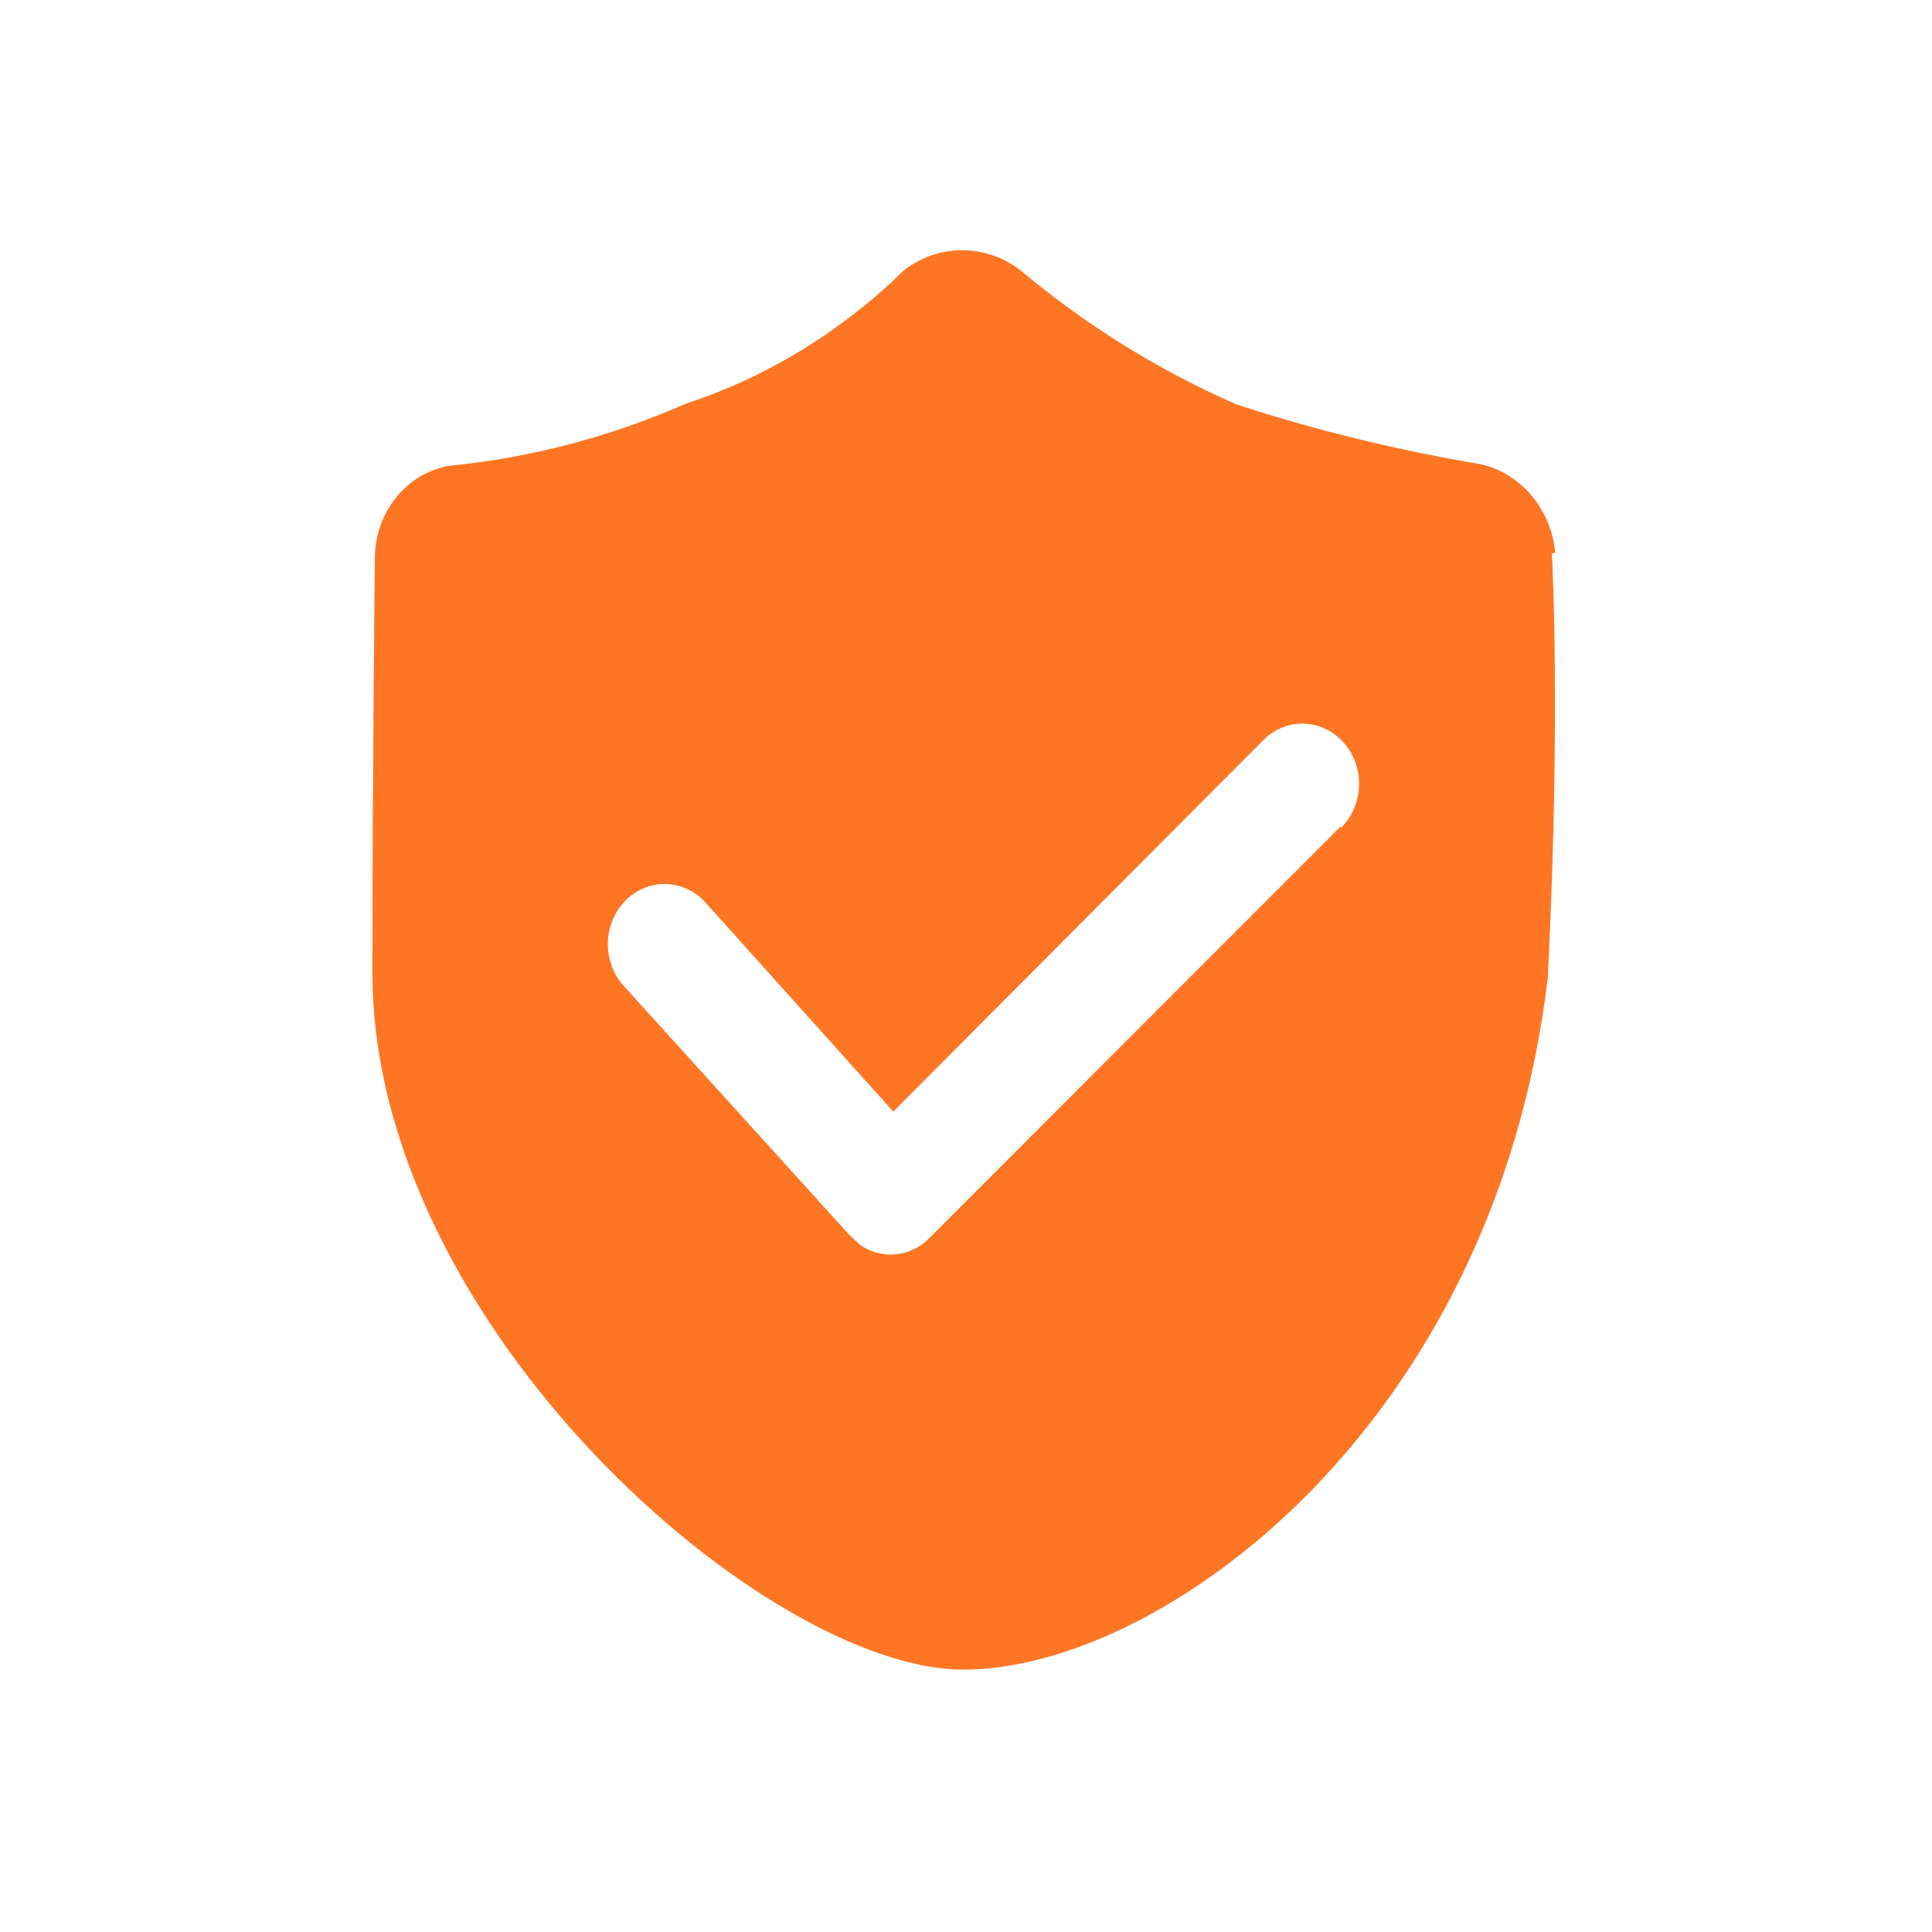<svg width="49" height="49" viewBox="0 0 49 49" fill="none" xmlns="http://www.w3.org/2000/svg">
<path d="M39.445 14.017C39.393 13.476 39.181 12.967 38.839 12.563C38.496 12.159 38.041 11.881 37.54 11.77C35.456 11.422 33.397 10.919 31.379 10.264C29.403 9.404 27.55 8.255 25.874 6.85C25.445 6.523 24.931 6.346 24.403 6.346C23.875 6.346 23.36 6.523 22.932 6.85C21.345 8.407 19.45 9.566 17.385 10.242C15.473 11.081 13.453 11.611 11.393 11.814C10.884 11.901 10.418 12.172 10.075 12.582C9.731 12.991 9.532 13.514 9.509 14.061C9.509 14.061 9.445 19.701 9.445 24.665C9.445 33.651 19.438 42.346 24.435 42.346C29.431 42.346 37.9 36.212 39.255 24.8C39.594 18.06 39.359 14.039 39.359 14.039L39.445 14.015V14.017ZM34.004 20.958L23.566 31.405C23.096 31.88 22.378 31.955 21.831 31.585L21.556 31.337L15.797 24.98C15.539 24.683 15.402 24.288 15.418 23.884C15.434 23.479 15.601 23.098 15.881 22.824C16.162 22.55 16.534 22.405 16.915 22.422C17.296 22.439 17.655 22.615 17.913 22.913L22.656 28.193L32.056 18.756C32.195 18.621 32.358 18.515 32.536 18.446C32.713 18.377 32.901 18.346 33.09 18.355C33.279 18.363 33.464 18.411 33.636 18.495C33.807 18.579 33.961 18.699 34.089 18.846C34.217 18.994 34.316 19.167 34.381 19.355C34.446 19.543 34.476 19.743 34.468 19.944C34.46 20.144 34.415 20.341 34.335 20.523C34.256 20.704 34.143 20.868 34.004 21.004V20.958Z" fill="#FE7624"/>
</svg>

